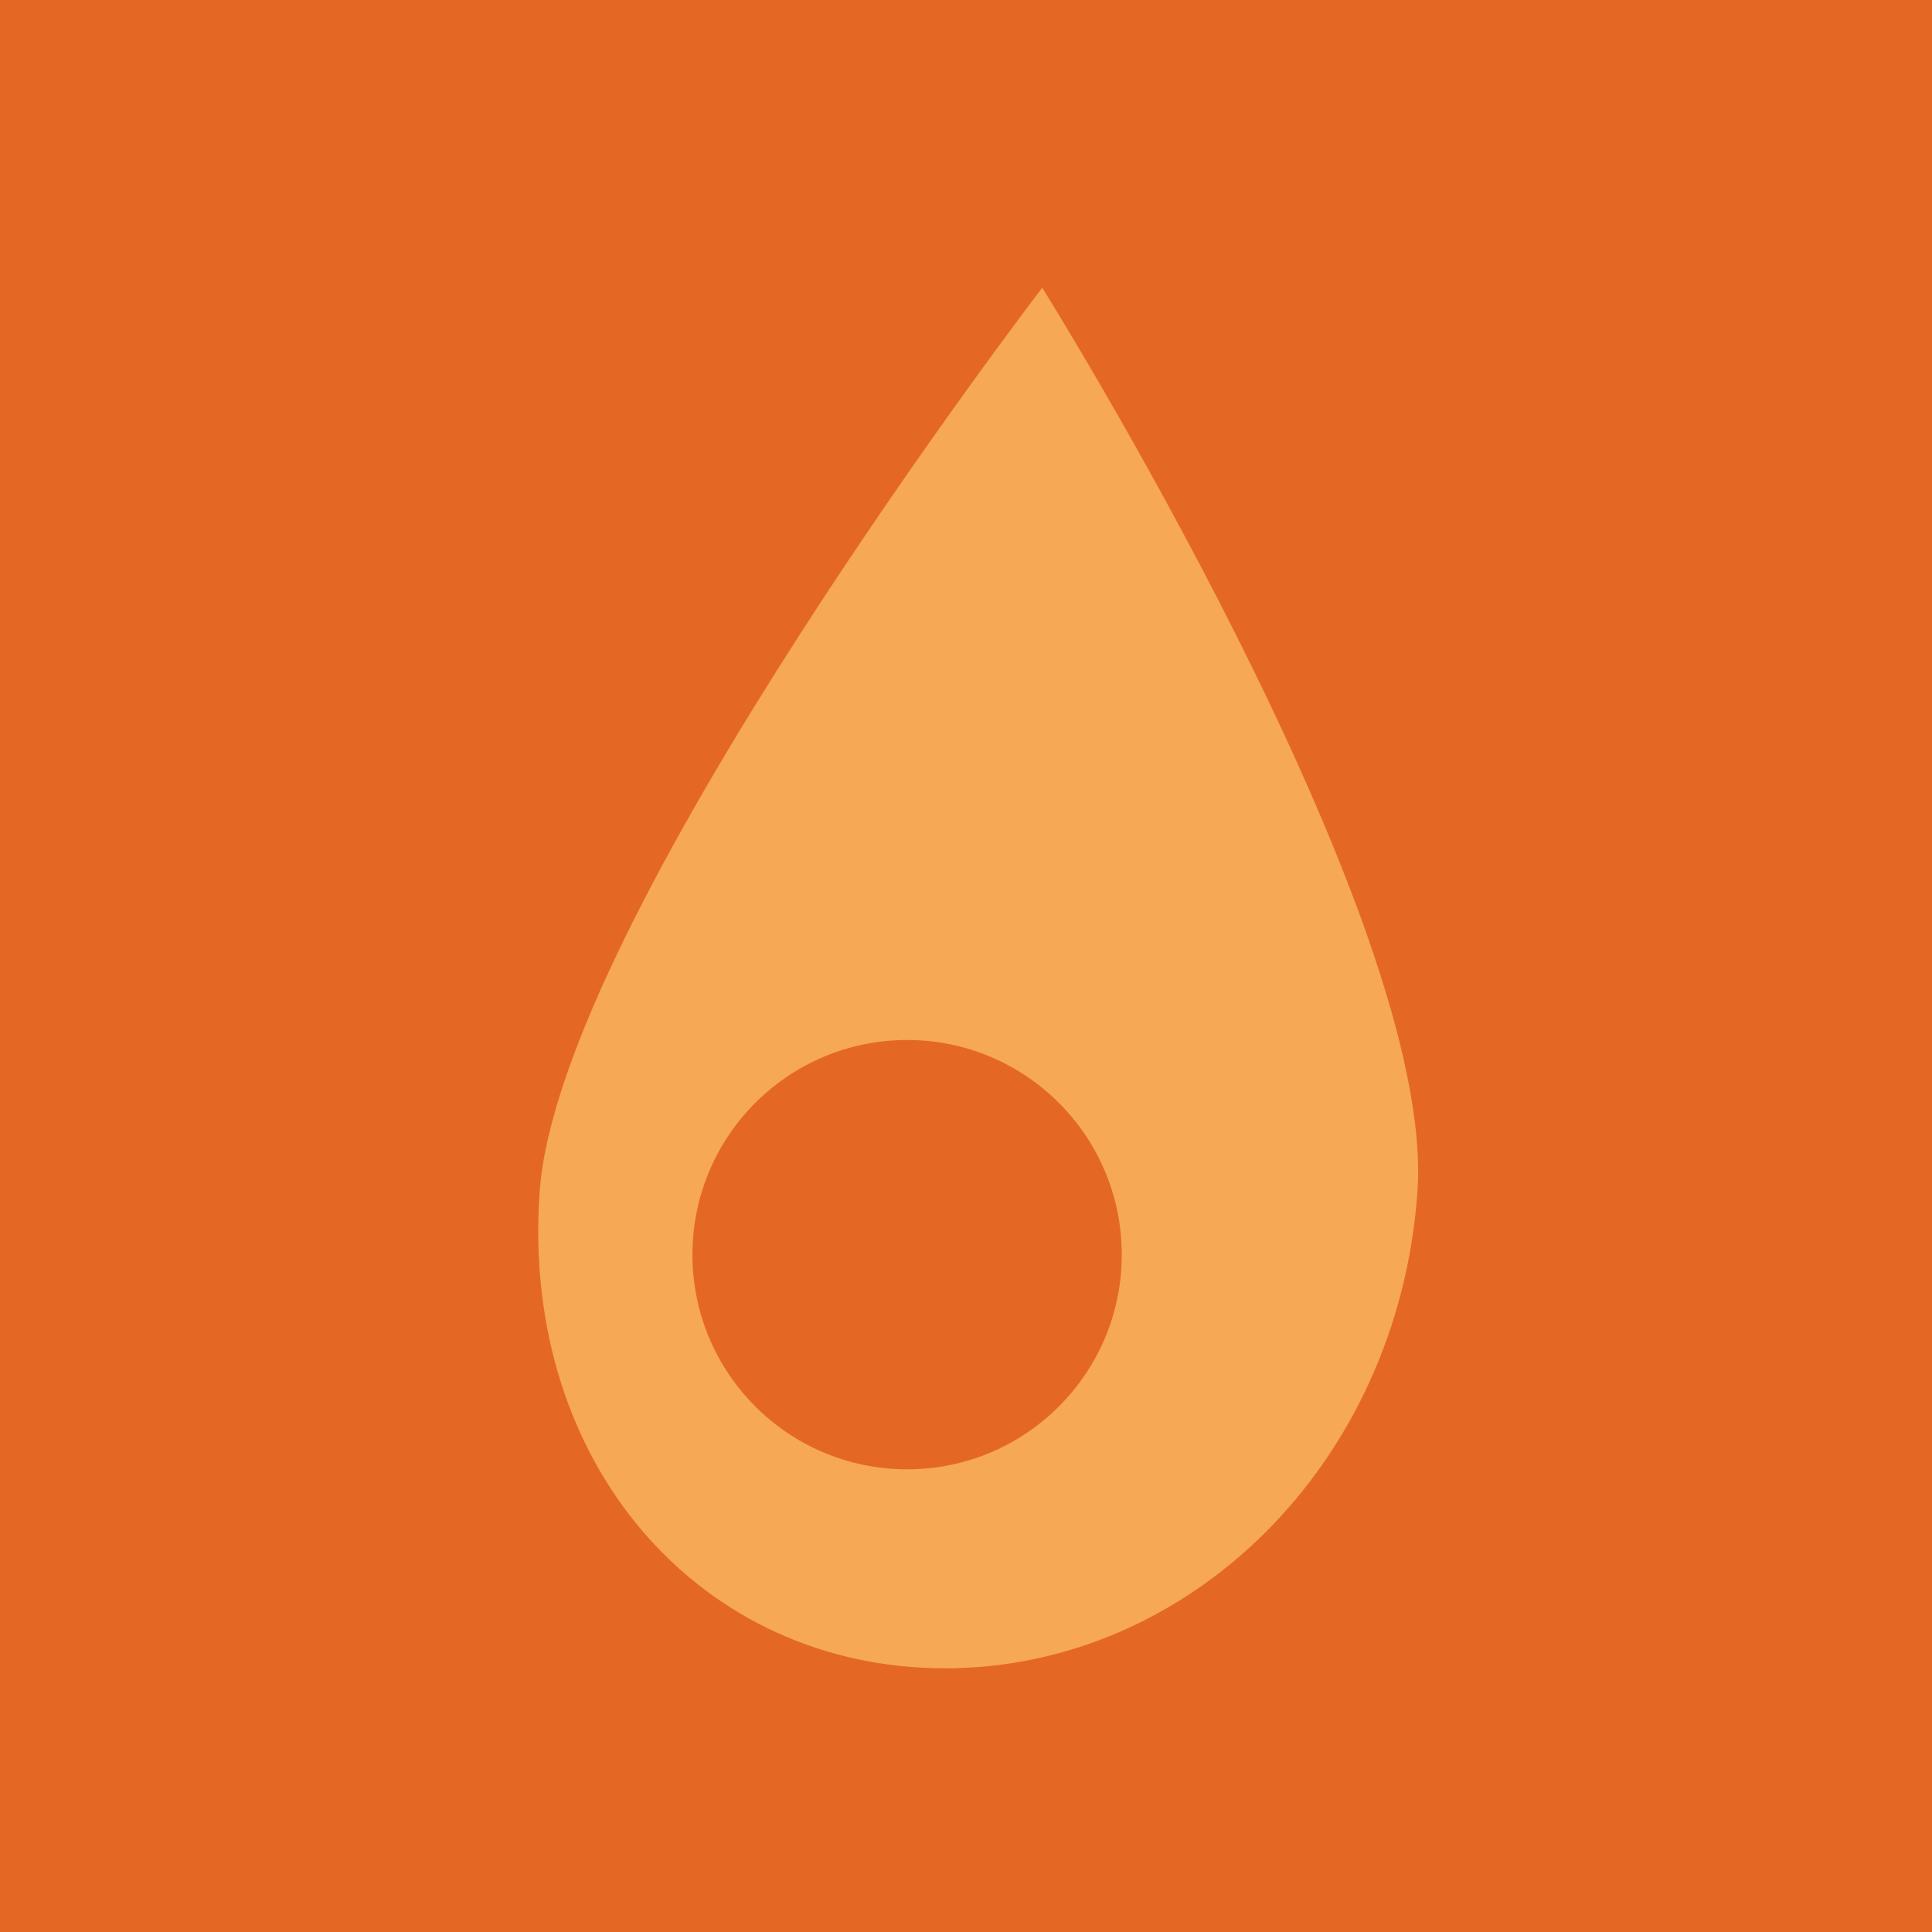 <svg id="Layer_1" xmlns="http://www.w3.org/2000/svg" viewBox="0 0 129.24 129.24"><defs><style>.cls-1{fill:#e46824;stroke-width:0}</style></defs><path class="cls-1" d="M0 0h129.24v129.24H0z"/><path d="M36.1 79.72c1.29-18.33 33.62-60.47 33.62-60.47s26.39 42.14 25.1 60.47c-1.29 18.24-15.28 31.88-31.61 31.88S34.81 97.96 36.1 79.72Z" style="fill:#f6a854;stroke-width:0"/><circle class="cls-1" cx="60.68" cy="83.93" r="14.36"/></svg>
